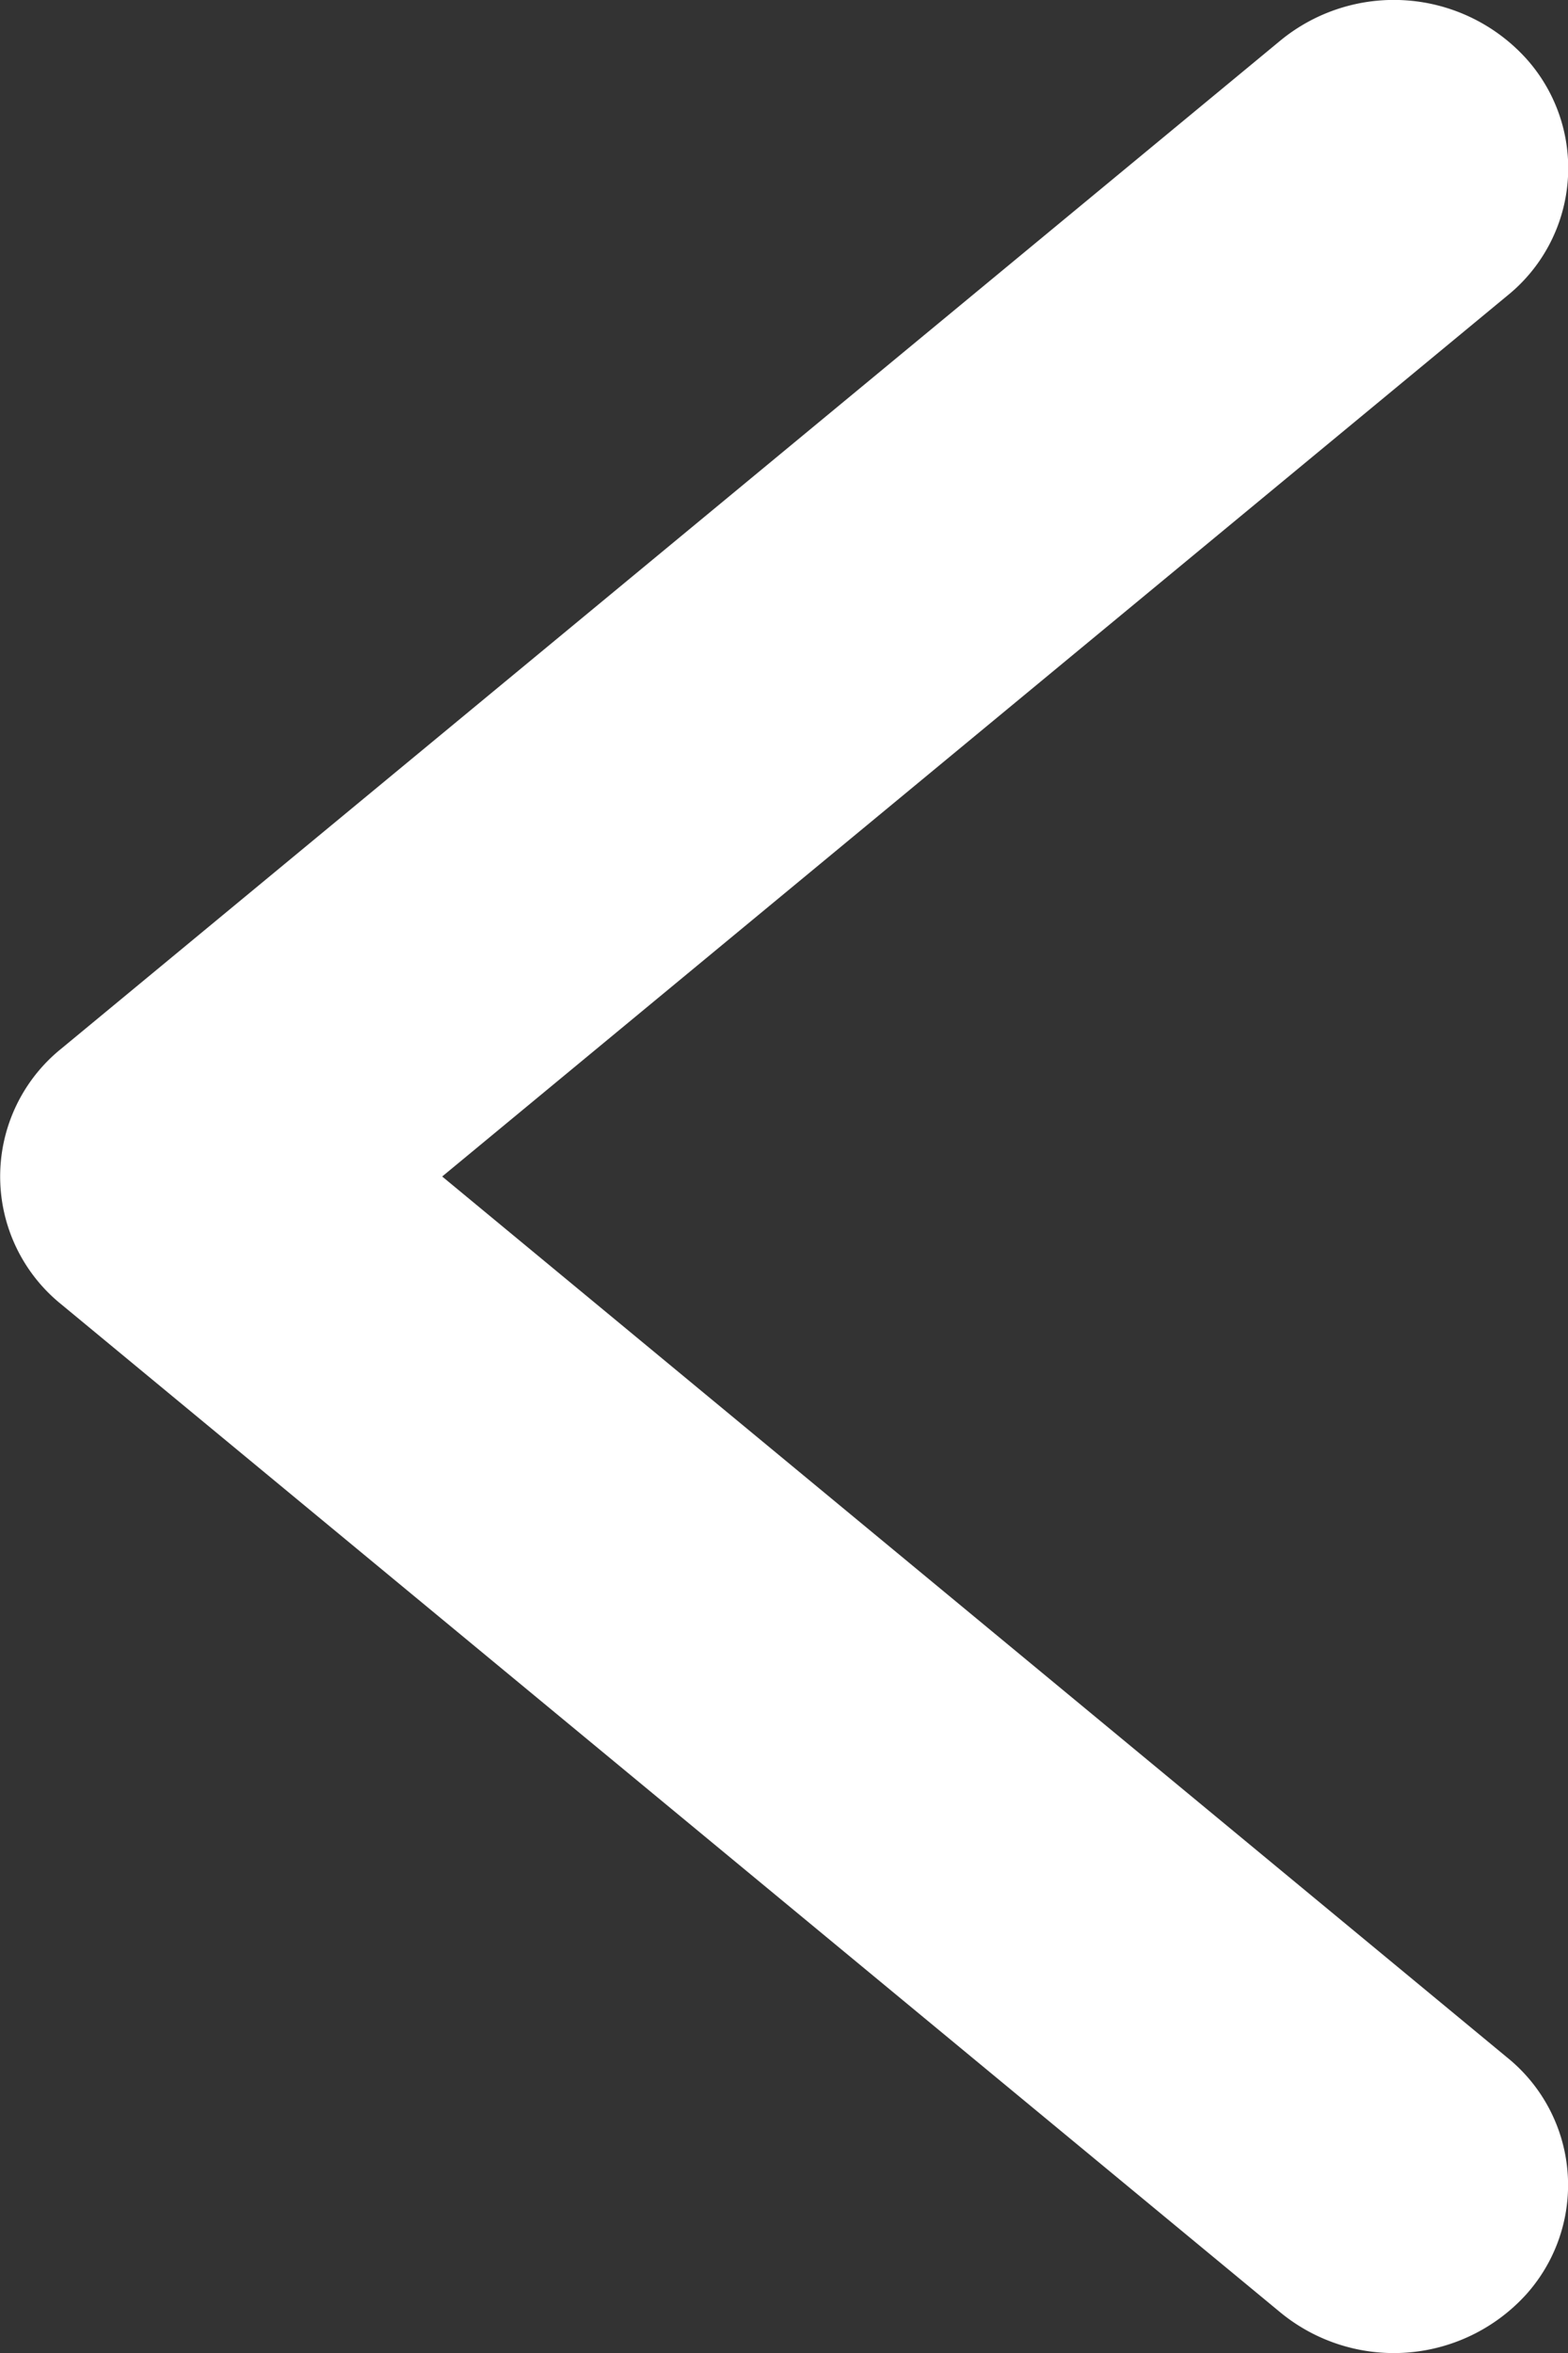 <svg xmlns="http://www.w3.org/2000/svg" width="4.5" height="6.75" viewBox="0 0 4.5 6.75">
  <rect x="0" y="0" width="4.5" height="6.75" fill="#333333" stroke="none"/>
  <path id="Vector_4_Stroke_" data-name="Vector 4 (Stroke)" d="M8.12,6.168a.513.513,0,0,1,.705-.052l3.5,2.893a.471.471,0,0,1,0,.732l-3.5,2.893a.513.513,0,0,1-.705-.052.47.47,0,0,1,.054-.68l3.057-2.527L8.175,6.848A.47.47,0,0,1,8.12,6.168Z" transform="translate(12.5 12.75) rotate(180)" fill="#fff" fill-rule="evenodd"/>
</svg>
